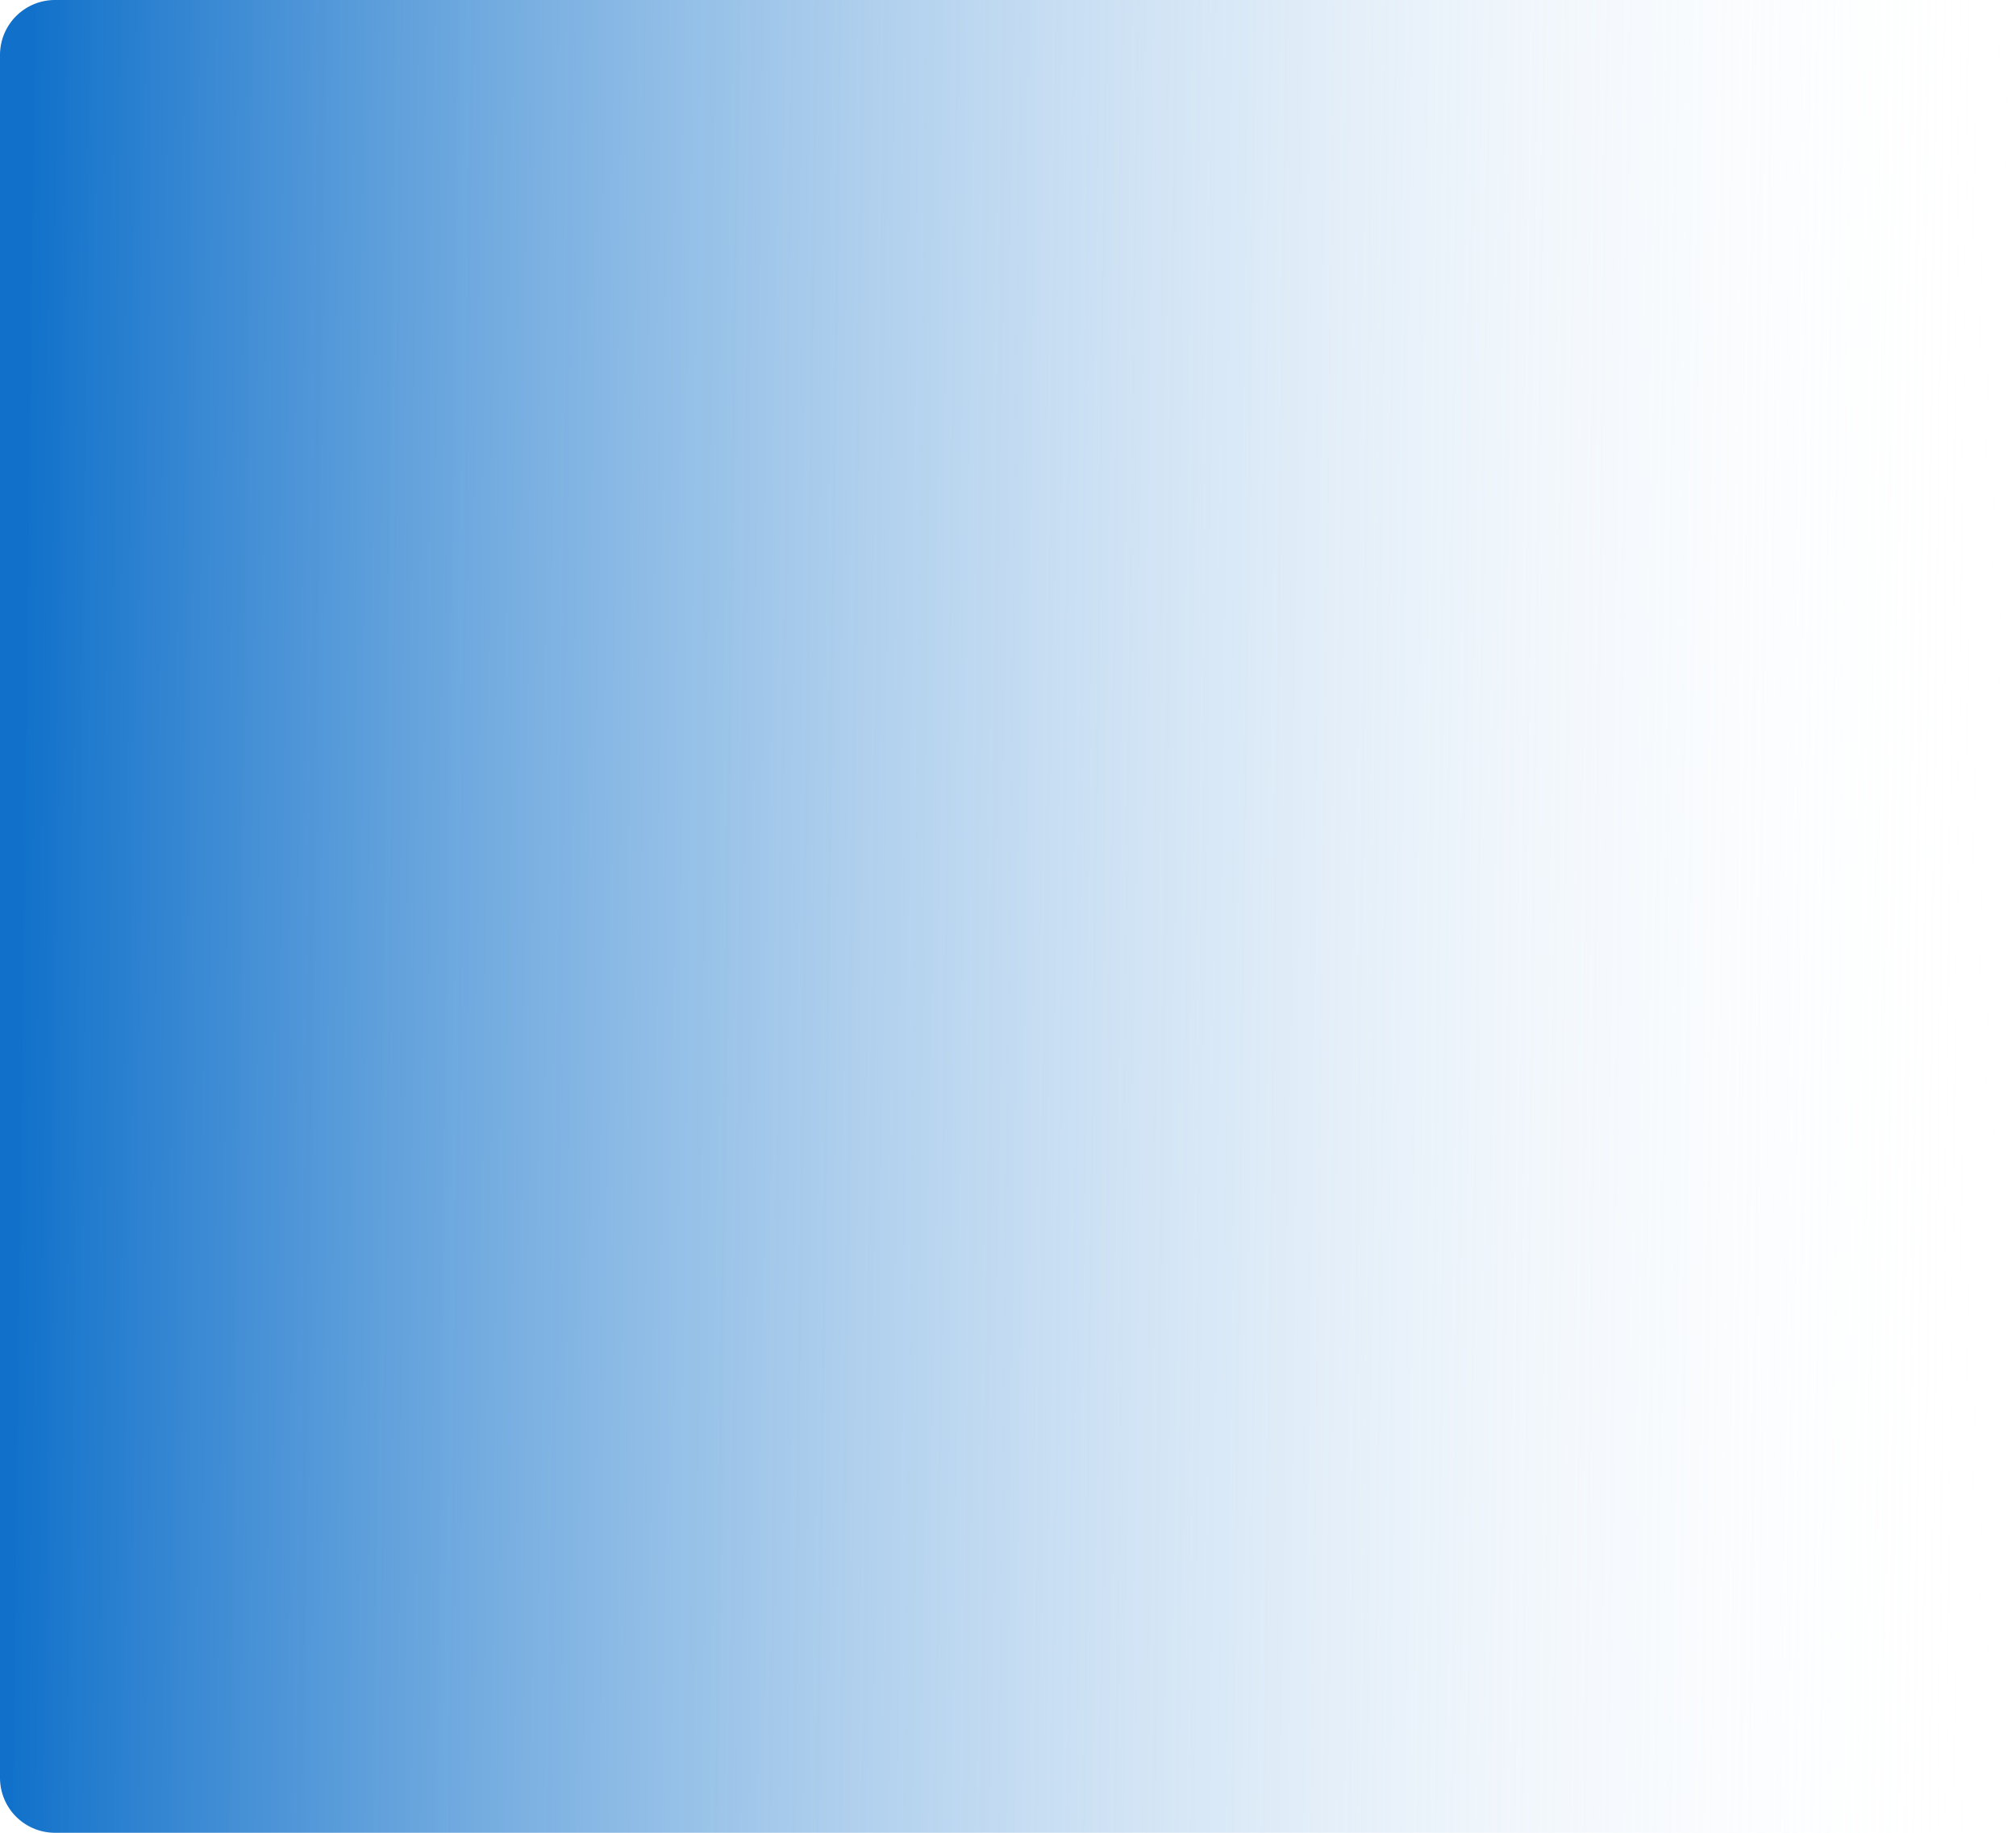 ﻿<?xml version="1.0" encoding="utf-8"?>
<svg version="1.1" xmlns:xlink="http://www.w3.org/1999/xlink" width="550px" height="500px" xmlns="http://www.w3.org/2000/svg">
  <defs>
    <linearGradient gradientUnits="userSpaceOnUse" x1="1327" y1="1089.971" x2="782.5" y2="1083.156" id="LinearGradient25">
      <stop id="Stop26" stop-color="#ffffff" stop-opacity="0" offset="0" />
      <stop id="Stop27" stop-color="#1171ca" offset="1" />
    </linearGradient>
  </defs>
  <g transform="matrix(1 0 0 1 -777 -837 )">
    <path d="M 777 852  A 15 15 0 0 1 792 837 L 1312 837  A 15 15 0 0 1 1327 852 L 1327 1322  A 15 15 0 0 1 1312 1337 L 792 1337  A 15 15 0 0 1 777 1322 L 777 852  Z " fill-rule="nonzero" fill="url(#LinearGradient25)" stroke="none" />
  </g>
</svg>